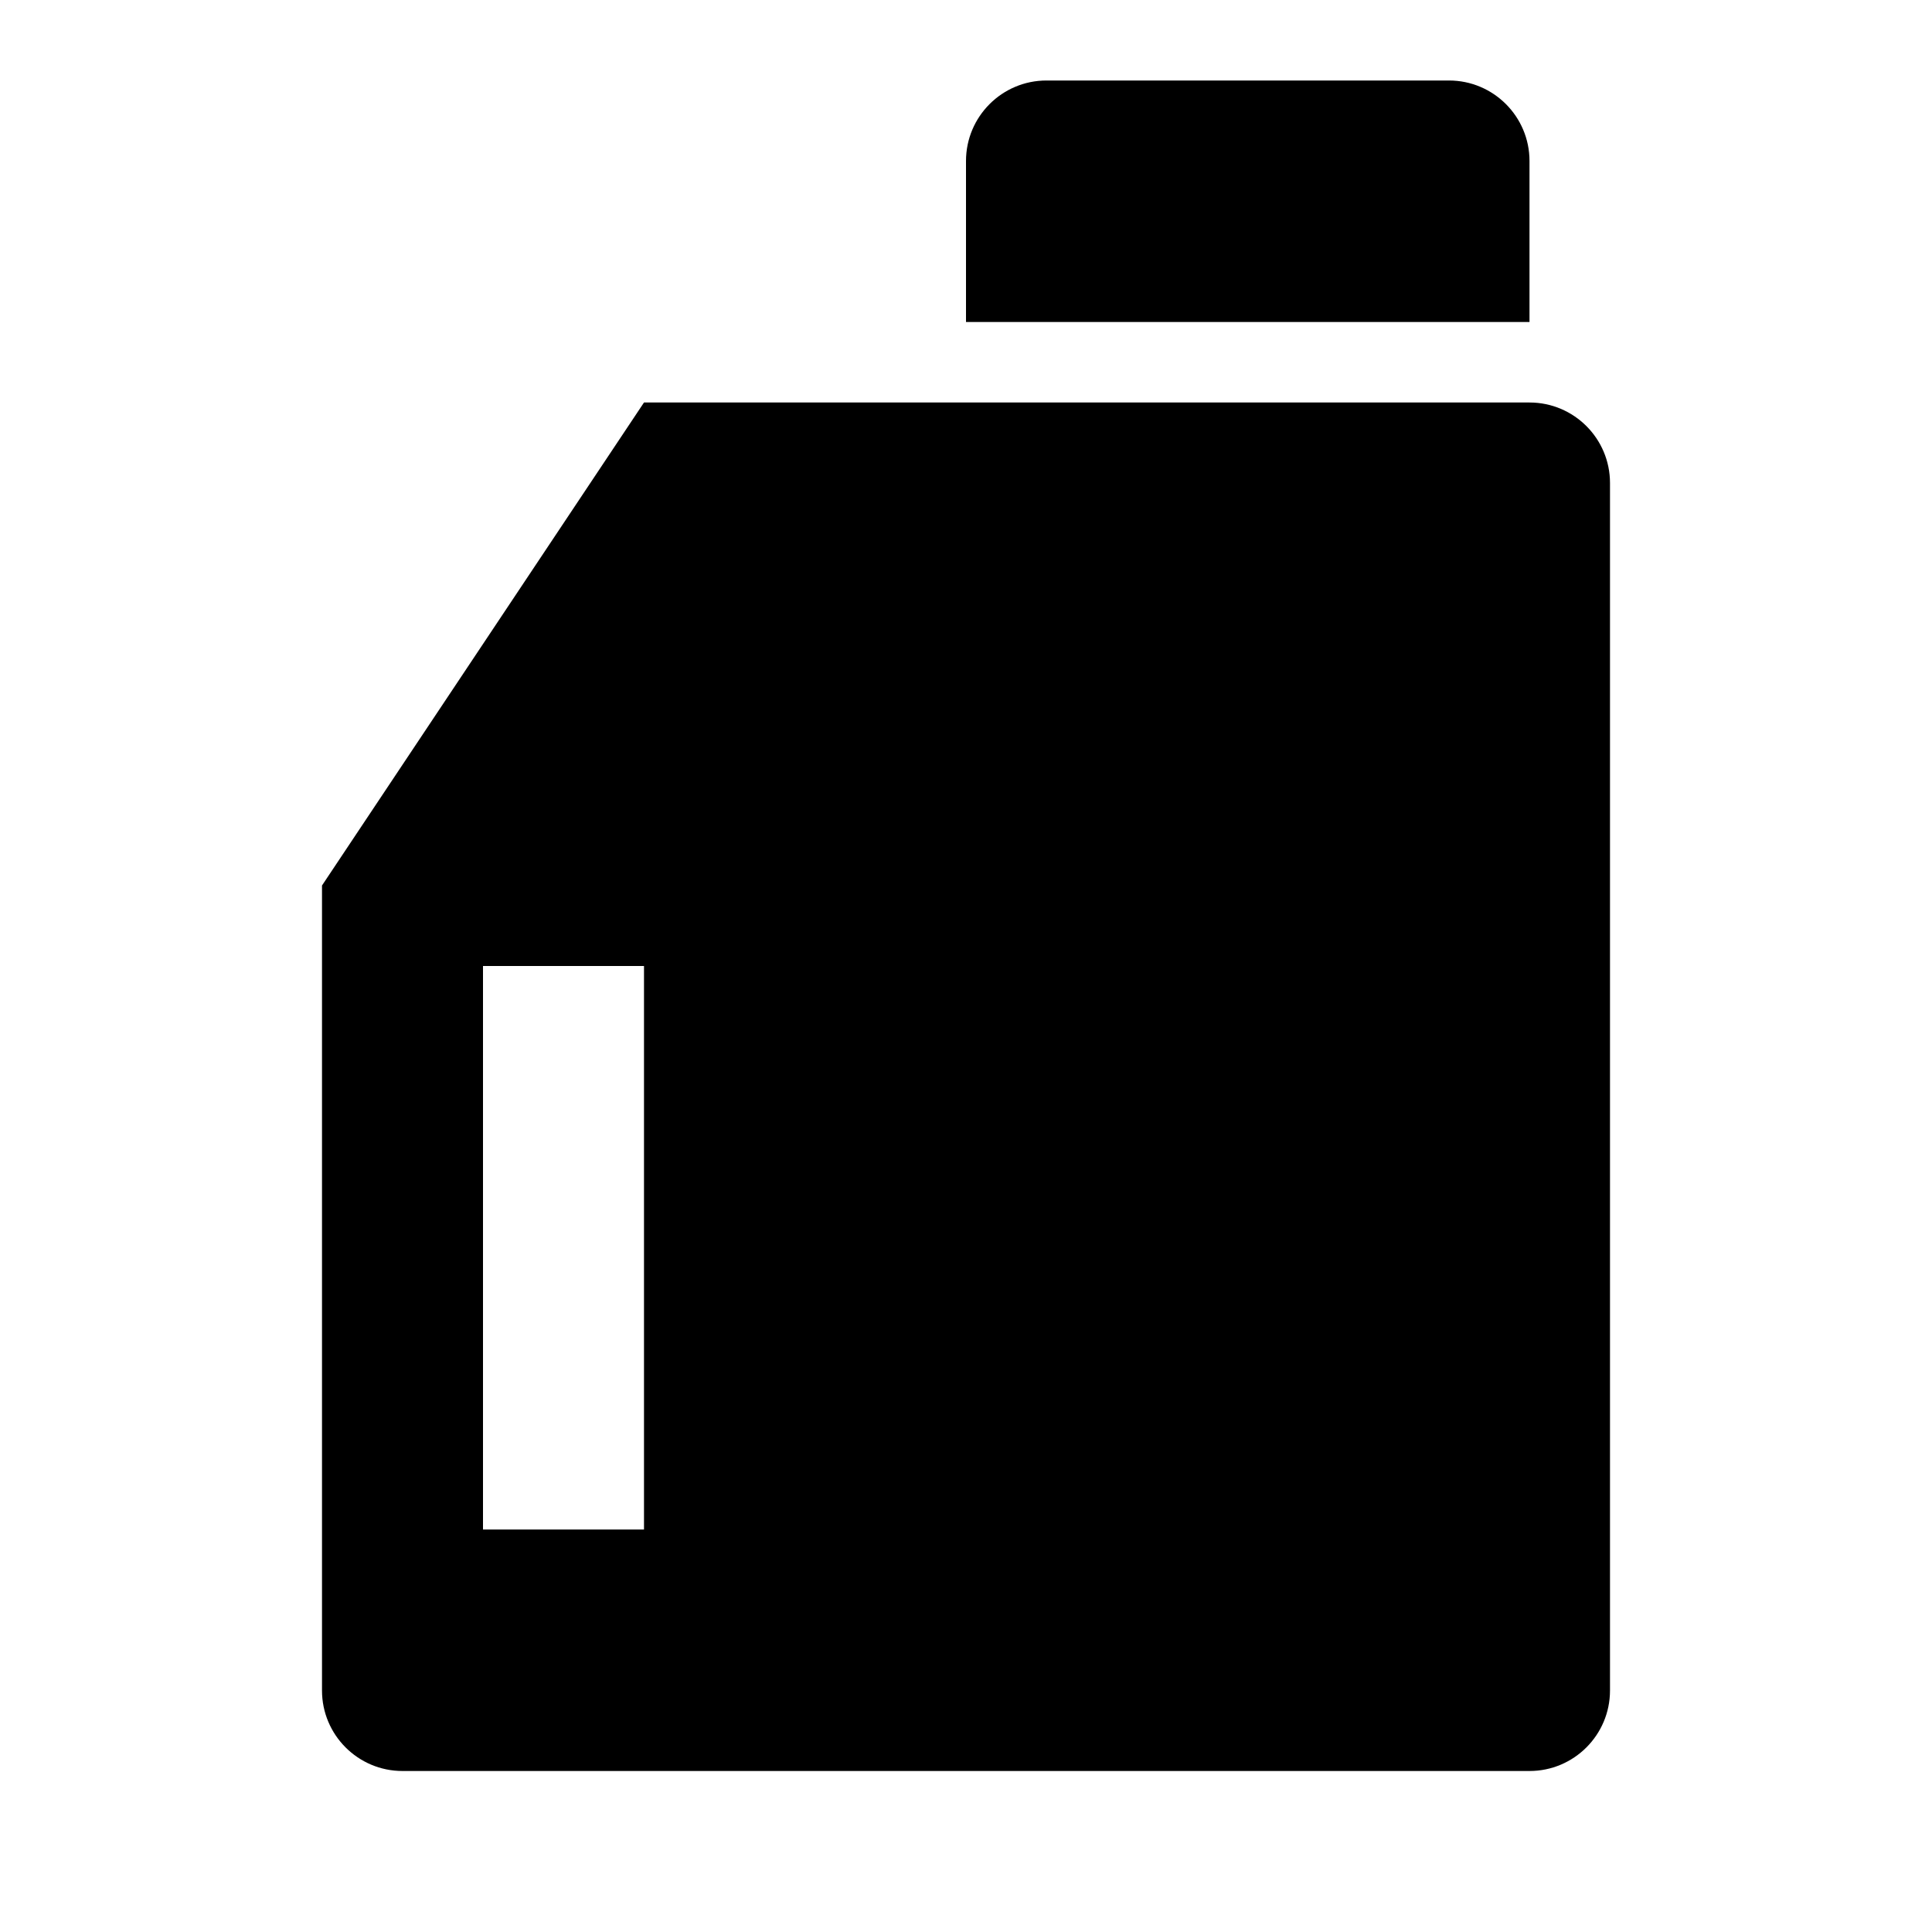 <svg fill="currentColor" viewBox="0 0 24 24" xmlns="http://www.w3.org/2000/svg"><path d="M8 5H19C19.552 5 20 5.448 20 6V21C20 21.552 19.552 22 19 22H5C4.448 22 4 21.552 4 21V11L8 5ZM13 1H18C18.552 1 19 1.448 19 2V4H12V2C12 1.448 12.448 1 13 1ZM6 12V19H8V12H6Z"/></svg>